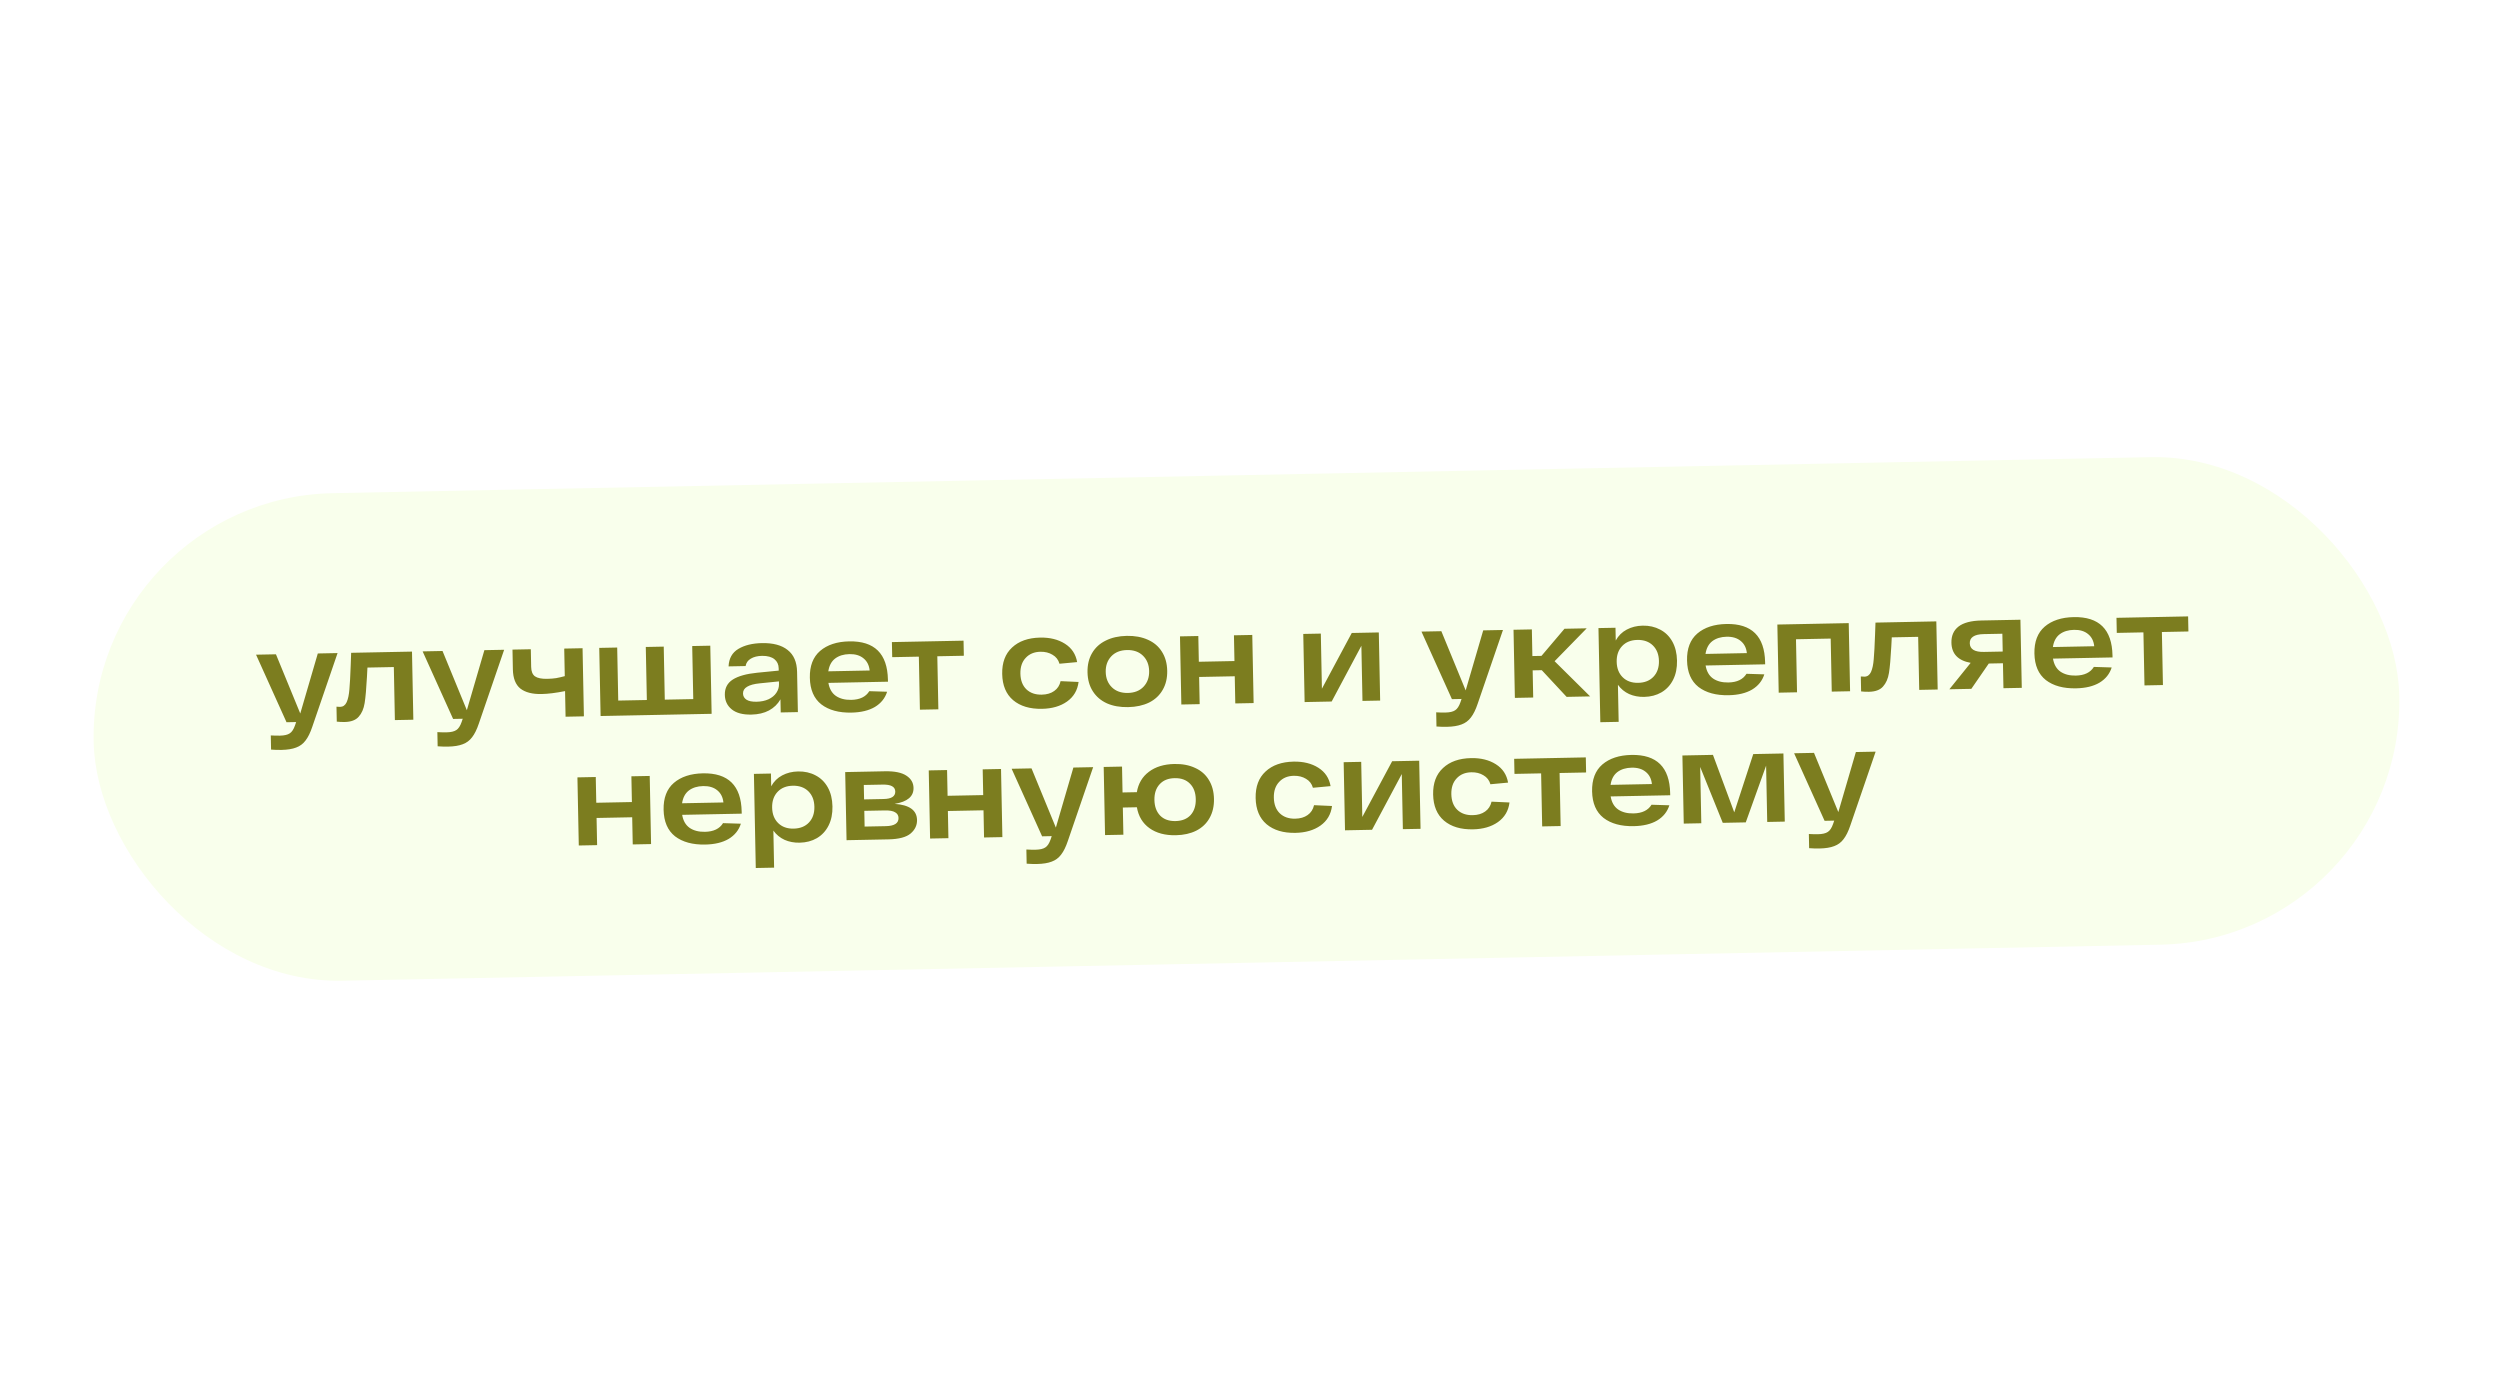 <?xml version="1.0" encoding="UTF-8"?> <svg xmlns="http://www.w3.org/2000/svg" width="310" height="171" viewBox="0 0 310 171" fill="none"><g filter="url(#filter0_d_9330_2356)"><rect x="11.014" y="57.752" width="285.957" height="60.467" rx="30.234" transform="rotate(-1.135 11.014 57.752)" fill="#F9FFEC"></rect><path d="M41.858 76.981L38.718 86.139C38.474 86.865 38.195 87.429 37.88 87.833C37.577 88.237 37.19 88.524 36.72 88.695C36.251 88.876 35.645 88.974 34.904 88.989C34.474 88.998 34.043 88.985 33.612 88.95L33.578 87.193C33.976 87.217 34.358 87.226 34.723 87.219C35.261 87.208 35.662 87.114 35.927 86.937C36.193 86.77 36.412 86.438 36.585 85.94L36.722 85.534L35.529 85.558L31.75 77.181L34.217 77.133L37.233 84.475L39.408 77.03L41.858 76.981ZM51.087 76.798L51.254 85.246L48.965 85.291L48.835 78.714L45.562 78.779C45.529 79.306 45.51 79.683 45.504 79.909C45.425 81.383 45.329 82.477 45.214 83.188C45.099 83.9 44.852 84.464 44.473 84.88C44.105 85.296 43.529 85.512 42.744 85.528C42.39 85.534 42.061 85.519 41.76 85.483L41.723 83.629C41.96 83.645 42.11 83.653 42.175 83.652C42.54 83.645 42.811 83.451 42.986 83.071C43.161 82.681 43.274 82.152 43.325 81.484C43.387 80.805 43.442 79.783 43.49 78.416C43.496 78.137 43.513 77.647 43.542 76.948L51.087 76.798ZM62.514 76.572L59.373 85.73C59.13 86.455 58.85 87.02 58.536 87.424C58.232 87.828 57.845 88.115 57.376 88.286C56.906 88.467 56.301 88.565 55.559 88.58C55.129 88.588 54.699 88.575 54.268 88.541L54.233 86.784C54.632 86.808 55.013 86.816 55.379 86.809C55.916 86.799 56.318 86.705 56.583 86.527C56.848 86.361 57.068 86.028 57.24 85.531L57.378 85.125L56.185 85.148L52.406 76.772L54.873 76.723L57.889 84.066L60.064 76.62L62.514 76.572ZM72.237 76.379L72.404 84.827L70.131 84.872L70.068 81.696C68.933 81.923 67.963 82.044 67.156 82.06C66.017 82.083 65.142 81.858 64.531 81.386C63.93 80.904 63.618 80.109 63.596 79.002L63.548 76.551L65.821 76.506L65.864 78.699C65.875 79.258 66.034 79.647 66.339 79.867C66.655 80.086 67.162 80.189 67.861 80.175C68.269 80.167 68.635 80.138 68.956 80.089C69.288 80.029 69.647 79.946 70.032 79.842L69.964 76.424L72.237 76.379ZM88.075 76.065L88.242 84.513L74.474 84.786L74.307 76.338L76.532 76.294L76.662 82.871L80.209 82.801L80.078 76.224L82.303 76.18L82.433 82.757L85.964 82.687L85.834 76.11L88.075 76.065ZM94.478 75.745C95.864 75.717 96.929 76.003 97.672 76.601C98.425 77.188 98.814 78.089 98.838 79.303L98.937 84.301L96.809 84.343L96.777 82.715C96.445 83.302 95.97 83.763 95.353 84.098C94.747 84.422 94.019 84.592 93.17 84.609C92.106 84.63 91.295 84.415 90.738 83.963C90.18 83.512 89.894 82.91 89.879 82.158C89.863 81.33 90.189 80.7 90.858 80.268C91.538 79.835 92.548 79.552 93.889 79.418L96.561 79.155L96.556 78.865C96.546 78.392 96.372 78.019 96.034 77.746C95.695 77.463 95.186 77.322 94.509 77.325C93.929 77.336 93.458 77.453 93.097 77.675C92.736 77.887 92.521 78.192 92.454 78.591L90.342 78.633C90.387 77.643 90.792 76.92 91.557 76.464C92.322 76.008 93.296 75.768 94.478 75.745ZM93.816 83.015C94.374 83.004 94.867 82.903 95.293 82.712C95.719 82.51 96.042 82.246 96.261 81.919C96.491 81.581 96.602 81.218 96.595 80.832L96.588 80.493L94.206 80.734C93.519 80.801 93 80.94 92.65 81.152C92.299 81.352 92.127 81.635 92.134 82C92.141 82.323 92.285 82.578 92.569 82.766C92.852 82.943 93.267 83.026 93.816 83.015ZM110.107 80.531L102.723 80.678C102.845 81.406 103.152 81.943 103.642 82.288C104.144 82.633 104.781 82.798 105.555 82.783C106.619 82.762 107.365 82.403 107.792 81.706L110.003 81.775C109.75 82.576 109.246 83.204 108.492 83.66C107.737 84.105 106.769 84.339 105.587 84.363C104.017 84.394 102.769 84.053 101.841 83.34C100.923 82.617 100.45 81.518 100.421 80.046C100.392 78.584 100.816 77.474 101.693 76.715C102.581 75.955 103.783 75.56 105.299 75.53C108.437 75.468 110.038 77.049 110.102 80.273L110.107 80.531ZM105.33 77.11C104.61 77.124 104.017 77.308 103.551 77.662C103.095 78.015 102.815 78.542 102.711 79.243L107.838 79.141C107.771 78.497 107.519 77.997 107.082 77.64C106.645 77.272 106.061 77.096 105.33 77.11ZM119.516 77.313L116.227 77.378L116.357 83.956L114.068 84.001L113.938 77.424L110.633 77.489L110.596 75.619L119.479 75.443L119.516 77.313ZM133.743 80.563C133.613 81.598 133.134 82.408 132.307 82.994C131.491 83.57 130.459 83.87 129.212 83.894C127.708 83.924 126.513 83.566 125.627 82.82C124.752 82.074 124.3 80.992 124.272 79.573C124.244 78.165 124.653 77.071 125.497 76.291C126.342 75.5 127.5 75.09 128.973 75.061C130.187 75.037 131.214 75.291 132.052 75.823C132.891 76.354 133.395 77.113 133.565 78.099L131.376 78.304C131.237 77.812 130.95 77.441 130.515 77.192C130.09 76.931 129.588 76.807 129.008 76.818C128.245 76.834 127.637 77.088 127.184 77.58C126.731 78.062 126.513 78.712 126.529 79.529C126.546 80.356 126.79 81.002 127.261 81.466C127.743 81.929 128.382 82.153 129.178 82.137C129.801 82.125 130.314 81.975 130.717 81.687C131.131 81.4 131.397 80.991 131.515 80.462L133.743 80.563ZM134.852 79.364C134.834 78.45 135.022 77.656 135.418 76.982C135.813 76.307 136.378 75.791 137.113 75.432C137.847 75.063 138.714 74.868 139.714 74.848C140.713 74.828 141.587 74.989 142.336 75.329C143.084 75.658 143.664 76.152 144.075 76.81C144.496 77.468 144.716 78.254 144.734 79.168C144.753 80.081 144.564 80.875 144.169 81.55C143.784 82.224 143.225 82.746 142.49 83.115C141.755 83.474 140.888 83.663 139.889 83.683C138.889 83.703 138.015 83.548 137.267 83.219C136.518 82.879 135.933 82.38 135.512 81.721C135.09 81.063 134.87 80.277 134.852 79.364ZM137.109 79.319C137.125 80.103 137.379 80.738 137.872 81.223C138.366 81.708 139.026 81.942 139.854 81.926C140.682 81.909 141.332 81.649 141.806 81.145C142.28 80.641 142.509 79.997 142.494 79.212C142.478 78.428 142.223 77.793 141.73 77.308C141.237 76.823 140.576 76.589 139.749 76.606C138.921 76.622 138.27 76.882 137.796 77.386C137.323 77.89 137.093 78.534 137.109 79.319ZM155.282 74.733L155.449 83.181L153.176 83.226L153.109 79.857L148.692 79.944L148.759 83.314L146.486 83.359L146.318 74.911L148.591 74.866L148.655 78.058L153.072 77.97L153.009 74.778L155.282 74.733ZM170.972 74.422L171.139 82.87L168.947 82.913L168.811 76.078L165.126 82.989L161.773 83.056L161.605 74.608L163.782 74.565L163.917 81.4L167.618 74.489L170.972 74.422ZM186.369 74.117L183.228 83.275C182.984 84.001 182.705 84.565 182.391 84.969C182.087 85.373 181.7 85.66 181.231 85.831C180.761 86.012 180.156 86.11 179.414 86.125C178.984 86.133 178.554 86.121 178.123 86.086L178.088 84.329C178.486 84.353 178.868 84.362 179.234 84.355C179.771 84.344 180.172 84.25 180.438 84.073C180.703 83.906 180.922 83.574 181.095 83.076L181.232 82.67L180.039 82.694L176.261 74.317L178.727 74.269L181.744 81.612L183.919 74.166L186.369 74.117ZM191.179 79.102L190.05 79.124L190.117 82.494L187.844 82.539L187.677 74.091L189.95 74.046L190.015 77.351L191.144 77.329L193.996 73.966L196.753 73.911L192.77 77.99L197.178 82.354L194.26 82.412L191.179 79.102ZM203.687 73.58C204.493 73.564 205.216 73.728 205.857 74.07C206.498 74.401 207.003 74.896 207.371 75.556C207.738 76.215 207.931 77.001 207.95 77.915C207.968 78.829 207.806 79.622 207.464 80.295C207.123 80.969 206.639 81.489 206.012 81.856C205.395 82.213 204.684 82.399 203.878 82.415C203.201 82.428 202.58 82.311 202.016 82.064C201.452 81.807 200.987 81.424 200.622 80.915L200.714 85.509L198.44 85.554L198.209 73.882L200.321 73.841L200.352 75.421C200.684 74.823 201.138 74.373 201.713 74.071C202.298 73.758 202.956 73.595 203.687 73.58ZM203.134 80.671C203.94 80.656 204.574 80.401 205.038 79.908C205.501 79.415 205.725 78.765 205.709 77.959C205.693 77.153 205.443 76.513 204.961 76.039C204.478 75.564 203.834 75.335 203.028 75.351C202.233 75.367 201.603 75.621 201.14 76.115C200.677 76.608 200.453 77.257 200.469 78.063C200.485 78.869 200.734 79.509 201.217 79.984C201.699 80.458 202.338 80.687 203.134 80.671ZM218.88 78.376L211.496 78.522C211.618 79.251 211.924 79.788 212.415 80.133C212.916 80.478 213.554 80.642 214.328 80.627C215.392 80.606 216.137 80.247 216.564 79.55L218.775 79.62C218.522 80.42 218.019 81.048 217.264 81.504C216.51 81.949 215.541 82.183 214.359 82.207C212.79 82.238 211.541 81.897 210.613 81.184C209.696 80.461 209.222 79.363 209.193 77.89C209.164 76.429 209.588 75.318 210.466 74.559C211.354 73.799 212.556 73.405 214.071 73.375C217.209 73.312 218.811 74.893 218.874 78.118L218.88 78.376ZM214.102 74.954C213.382 74.969 212.789 75.153 212.323 75.506C211.868 75.859 211.588 76.386 211.484 77.087L216.61 76.985C216.544 76.341 216.292 75.841 215.855 75.484C215.417 75.117 214.833 74.94 214.102 74.954ZM229.242 73.267L229.41 81.715L227.137 81.76L227.006 75.183L222.702 75.268L222.832 81.845L220.559 81.891L220.392 73.443L229.242 73.267ZM240.104 73.052L240.272 81.5L237.983 81.545L237.852 74.968L234.58 75.032C234.547 75.56 234.528 75.937 234.521 76.163C234.443 77.637 234.346 78.73 234.232 79.442C234.117 80.154 233.87 80.718 233.491 81.134C233.123 81.55 232.547 81.766 231.762 81.781C231.407 81.788 231.079 81.773 230.777 81.736L230.741 79.882C230.977 79.899 231.128 79.907 231.193 79.906C231.558 79.898 231.828 79.705 232.004 79.325C232.179 78.935 232.292 78.406 232.343 77.738C232.405 77.059 232.46 76.037 232.508 74.67C232.513 74.391 232.53 73.901 232.56 73.202L240.104 73.052ZM250.532 72.846L250.7 81.293L248.427 81.338L248.365 78.243L246.608 78.278L244.445 81.417L241.72 81.471L244.364 78.193C242.8 77.912 242.004 77.079 241.976 75.692C241.959 74.832 242.253 74.165 242.856 73.691C243.47 73.217 244.417 72.967 245.696 72.941L250.532 72.846ZM248.336 76.792L248.293 74.583L245.971 74.629C245.38 74.641 244.941 74.746 244.655 74.946C244.379 75.134 244.245 75.405 244.252 75.76C244.266 76.502 244.854 76.861 246.015 76.838L248.336 76.792ZM261.954 77.522L254.57 77.668C254.692 78.397 254.999 78.934 255.489 79.279C255.991 79.624 256.628 79.789 257.402 79.773C258.466 79.752 259.212 79.393 259.639 78.697L261.85 78.766C261.597 79.567 261.093 80.195 260.339 80.65C259.584 81.096 258.616 81.33 257.434 81.353C255.864 81.384 254.616 81.043 253.688 80.331C252.77 79.607 252.297 78.509 252.268 77.037C252.239 75.575 252.663 74.464 253.54 73.705C254.428 72.946 255.63 72.551 257.146 72.521C260.284 72.459 261.885 74.04 261.949 77.264L261.954 77.522ZM257.177 74.101C256.457 74.115 255.864 74.299 255.398 74.652C254.942 75.005 254.662 75.532 254.558 76.233L259.685 76.132C259.618 75.488 259.366 74.987 258.929 74.63C258.492 74.263 257.908 74.086 257.177 74.101ZM271.363 74.303L268.074 74.369L268.204 80.946L265.915 80.992L265.785 74.414L262.48 74.48L262.443 72.609L271.326 72.433L271.363 74.303ZM80.565 92.217L80.732 100.665L78.459 100.71L78.392 97.341L73.975 97.428L74.042 100.797L71.769 100.842L71.601 92.395L73.874 92.35L73.938 95.542L78.355 95.454L78.292 92.262L80.565 92.217ZM91.973 96.894L84.589 97.04C84.711 97.769 85.017 98.306 85.508 98.651C86.009 98.996 86.647 99.161 87.421 99.145C88.485 99.124 89.23 98.765 89.657 98.069L91.868 98.138C91.615 98.939 91.112 99.567 90.357 100.023C89.603 100.468 88.634 100.702 87.452 100.725C85.883 100.756 84.634 100.415 83.706 99.703C82.789 98.979 82.316 97.881 82.286 96.409C82.257 94.947 82.681 93.836 83.559 93.077C84.447 92.318 85.649 91.923 87.164 91.893C90.302 91.831 91.903 93.412 91.968 96.636L91.973 96.894ZM87.195 93.473C86.475 93.487 85.882 93.671 85.416 94.024C84.961 94.377 84.681 94.904 84.577 95.605L89.703 95.504C89.637 94.86 89.385 94.359 88.948 94.002C88.51 93.635 87.926 93.458 87.195 93.473ZM98.962 91.659C99.768 91.643 100.492 91.806 101.133 92.148C101.774 92.48 102.278 92.975 102.646 93.634C103.014 94.294 103.207 95.08 103.225 95.994C103.243 96.907 103.082 97.701 102.74 98.374C102.399 99.047 101.914 99.568 101.287 99.935C100.671 100.291 99.96 100.477 99.153 100.493C98.476 100.507 97.856 100.39 97.292 100.143C96.728 99.885 96.263 99.502 95.898 98.993L95.989 103.588L93.716 103.633L93.485 91.961L95.597 91.919L95.628 93.499C95.96 92.901 96.414 92.451 96.988 92.15C97.573 91.837 98.231 91.674 98.962 91.659ZM98.409 98.75C99.215 98.734 99.85 98.48 100.313 97.987C100.777 97.494 101 96.844 100.984 96.038C100.968 95.232 100.719 94.592 100.237 94.118C99.754 93.643 99.11 93.414 98.304 93.43C97.508 93.446 96.879 93.7 96.416 94.193C95.953 94.686 95.729 95.336 95.745 96.142C95.761 96.948 96.01 97.588 96.493 98.062C96.975 98.537 97.614 98.766 98.409 98.75ZM110.931 95.68C112.761 95.805 113.688 96.469 113.712 97.673C113.725 98.328 113.462 98.887 112.922 99.35C112.383 99.812 111.458 100.056 110.147 100.082L104.972 100.184L104.804 91.737L109.721 91.639C110.925 91.615 111.816 91.797 112.393 92.183C112.971 92.559 113.266 93.064 113.278 93.698C113.299 94.762 112.517 95.422 110.931 95.68ZM111.013 94.146C111.001 93.555 110.48 93.269 109.448 93.29L107.11 93.336L107.146 95.126L109.58 95.077C110.547 95.058 111.025 94.748 111.013 94.146ZM109.84 98.443C110.904 98.422 111.43 98.084 111.417 97.428C111.411 97.116 111.272 96.882 111 96.727C110.738 96.56 110.312 96.482 109.721 96.494L107.174 96.544L107.212 98.495L109.84 98.443ZM124.127 91.354L124.295 99.802L122.022 99.847L121.955 96.477L117.538 96.565L117.604 99.934L115.331 99.979L115.164 91.531L117.437 91.486L117.5 94.678L121.917 94.591L121.854 91.399L124.127 91.354ZM135.551 91.127L132.41 100.286C132.166 101.011 131.887 101.576 131.573 101.98C131.269 102.383 130.882 102.671 130.412 102.841C129.943 103.023 129.337 103.121 128.596 103.135C128.166 103.144 127.736 103.131 127.305 103.096L127.27 101.339C127.668 101.364 128.05 101.372 128.416 101.365C128.953 101.354 129.354 101.26 129.62 101.083C129.885 100.916 130.104 100.584 130.277 100.086L130.414 99.68L129.221 99.704L125.443 91.328L127.909 91.279L130.926 98.622L133.1 91.176L135.551 91.127ZM145.625 90.734C146.603 90.715 147.455 90.875 148.182 91.216C148.92 91.545 149.489 92.039 149.889 92.698C150.3 93.356 150.514 94.142 150.533 95.056C150.551 95.969 150.367 96.763 149.983 97.438C149.609 98.112 149.061 98.633 148.337 99.002C147.623 99.361 146.778 99.549 145.8 99.569C144.478 99.595 143.391 99.305 142.541 98.698C141.69 98.091 141.168 97.225 140.973 96.1L139.232 96.135L139.299 99.504L137.026 99.549L136.858 91.102L139.132 91.056L139.195 94.265L140.968 94.23C141.151 93.151 141.651 92.308 142.467 91.7C143.282 91.082 144.335 90.76 145.625 90.734ZM145.765 97.812C146.571 97.796 147.195 97.547 147.637 97.065C148.079 96.572 148.292 95.918 148.276 95.101C148.259 94.284 148.021 93.644 147.56 93.18C147.099 92.705 146.466 92.475 145.659 92.492C144.853 92.507 144.229 92.762 143.788 93.254C143.346 93.736 143.133 94.385 143.149 95.202C143.165 96.019 143.404 96.665 143.865 97.14C144.325 97.604 144.959 97.828 145.765 97.812ZM165.169 95.943C165.039 96.978 164.561 97.788 163.734 98.375C162.917 98.95 161.886 99.25 160.639 99.275C159.134 99.305 157.939 98.947 157.053 98.201C156.178 97.455 155.727 96.372 155.699 94.954C155.671 93.546 156.079 92.452 156.924 91.671C157.768 90.881 158.927 90.471 160.399 90.441C161.614 90.417 162.64 90.671 163.479 91.203C164.317 91.735 164.821 92.493 164.991 93.479L162.802 93.684C162.663 93.192 162.376 92.821 161.941 92.572C161.517 92.312 161.014 92.187 160.434 92.199C159.671 92.214 159.063 92.468 158.611 92.961C158.158 93.443 157.939 94.092 157.956 94.909C157.972 95.736 158.216 96.382 158.688 96.846C159.17 97.309 159.809 97.533 160.604 97.517C161.227 97.505 161.74 97.355 162.143 97.068C162.557 96.78 162.823 96.371 162.942 95.842L165.169 95.943ZM175.98 90.326L176.148 98.774L173.955 98.817L173.82 91.982L170.134 98.893L166.781 98.959L166.614 90.512L168.79 90.469L168.926 97.304L172.627 90.393L175.98 90.326ZM187.179 95.507C187.049 96.542 186.57 97.352 185.743 97.939C184.927 98.514 183.895 98.814 182.648 98.838C181.144 98.868 179.948 98.51 179.063 97.764C178.188 97.019 177.736 95.936 177.708 94.517C177.68 93.109 178.089 92.015 178.933 91.235C179.778 90.444 180.936 90.034 182.409 90.005C183.623 89.981 184.65 90.235 185.488 90.767C186.327 91.298 186.831 92.057 187.001 93.043L184.812 93.248C184.673 92.756 184.386 92.385 183.951 92.136C183.526 91.875 183.024 91.751 182.444 91.763C181.68 91.778 181.073 92.032 180.62 92.524C180.167 93.006 179.949 93.656 179.965 94.473C179.982 95.3 180.226 95.946 180.697 96.41C181.179 96.873 181.818 97.097 182.613 97.081C183.237 97.069 183.75 96.919 184.153 96.631C184.566 96.344 184.833 95.935 184.951 95.406L187.179 95.507ZM196.677 91.787L193.389 91.852L193.519 98.43L191.23 98.475L191.099 91.897L187.794 91.963L187.757 90.093L196.64 89.917L196.677 91.787ZM207.105 94.612L199.722 94.758C199.844 95.487 200.15 96.024 200.641 96.369C201.142 96.714 201.78 96.879 202.554 96.864C203.618 96.842 204.363 96.484 204.79 95.787L207.001 95.856C206.748 96.657 206.245 97.285 205.49 97.741C204.736 98.186 203.767 98.42 202.585 98.443C201.016 98.475 199.767 98.134 198.839 97.421C197.922 96.697 197.448 95.599 197.419 94.127C197.39 92.665 197.814 91.555 198.692 90.795C199.58 90.036 200.782 89.641 202.297 89.611C205.435 89.549 207.036 91.13 207.1 94.354L207.105 94.612ZM202.328 91.191C201.608 91.205 201.015 91.389 200.549 91.742C200.094 92.095 199.814 92.622 199.71 93.323L204.836 93.222C204.77 92.578 204.518 92.078 204.081 91.721C203.643 91.353 203.059 91.177 202.328 91.191ZM221.144 89.431L221.312 97.879L219.135 97.922L218.997 90.941L216.475 97.975L213.622 98.031L210.823 91.103L210.962 98.084L208.785 98.127L208.618 89.679L212.406 89.604L215.047 96.729L217.404 89.505L221.144 89.431ZM232.579 89.204L229.438 98.363C229.194 99.088 228.915 99.653 228.6 100.057C228.297 100.46 227.91 100.748 227.44 100.918C226.971 101.1 226.365 101.198 225.624 101.212C225.194 101.221 224.763 101.208 224.333 101.173L224.298 99.416C224.696 99.441 225.078 99.449 225.443 99.442C225.981 99.431 226.382 99.337 226.647 99.16C226.913 98.993 227.132 98.661 227.305 98.163L227.442 97.757L226.249 97.781L222.47 89.405L224.937 89.356L227.953 96.699L230.128 89.253L232.579 89.204Z" fill="#7C7D1F"></path></g><defs><filter id="filter0_d_9330_2356" x="7.606" y="52.68" width="293.913" height="72.936" filterUnits="userSpaceOnUse" color-interpolation-filters="sRGB"><feFlood flood-opacity="0" result="BackgroundImageFix"></feFlood><feColorMatrix in="SourceAlpha" type="matrix" values="0 0 0 0 0 0 0 0 0 0 0 0 0 0 0 0 0 0 127 0" result="hardAlpha"></feColorMatrix><feOffset dy="4"></feOffset><feGaussianBlur stdDeviation="2"></feGaussianBlur><feComposite in2="hardAlpha" operator="out"></feComposite><feColorMatrix type="matrix" values="0 0 0 0 0.624 0 0 0 0 0.627 0 0 0 0 0.145 0 0 0 0.25 0"></feColorMatrix><feBlend mode="normal" in2="BackgroundImageFix" result="effect1_dropShadow_9330_2356"></feBlend><feBlend mode="normal" in="SourceGraphic" in2="effect1_dropShadow_9330_2356" result="shape"></feBlend></filter></defs></svg> 